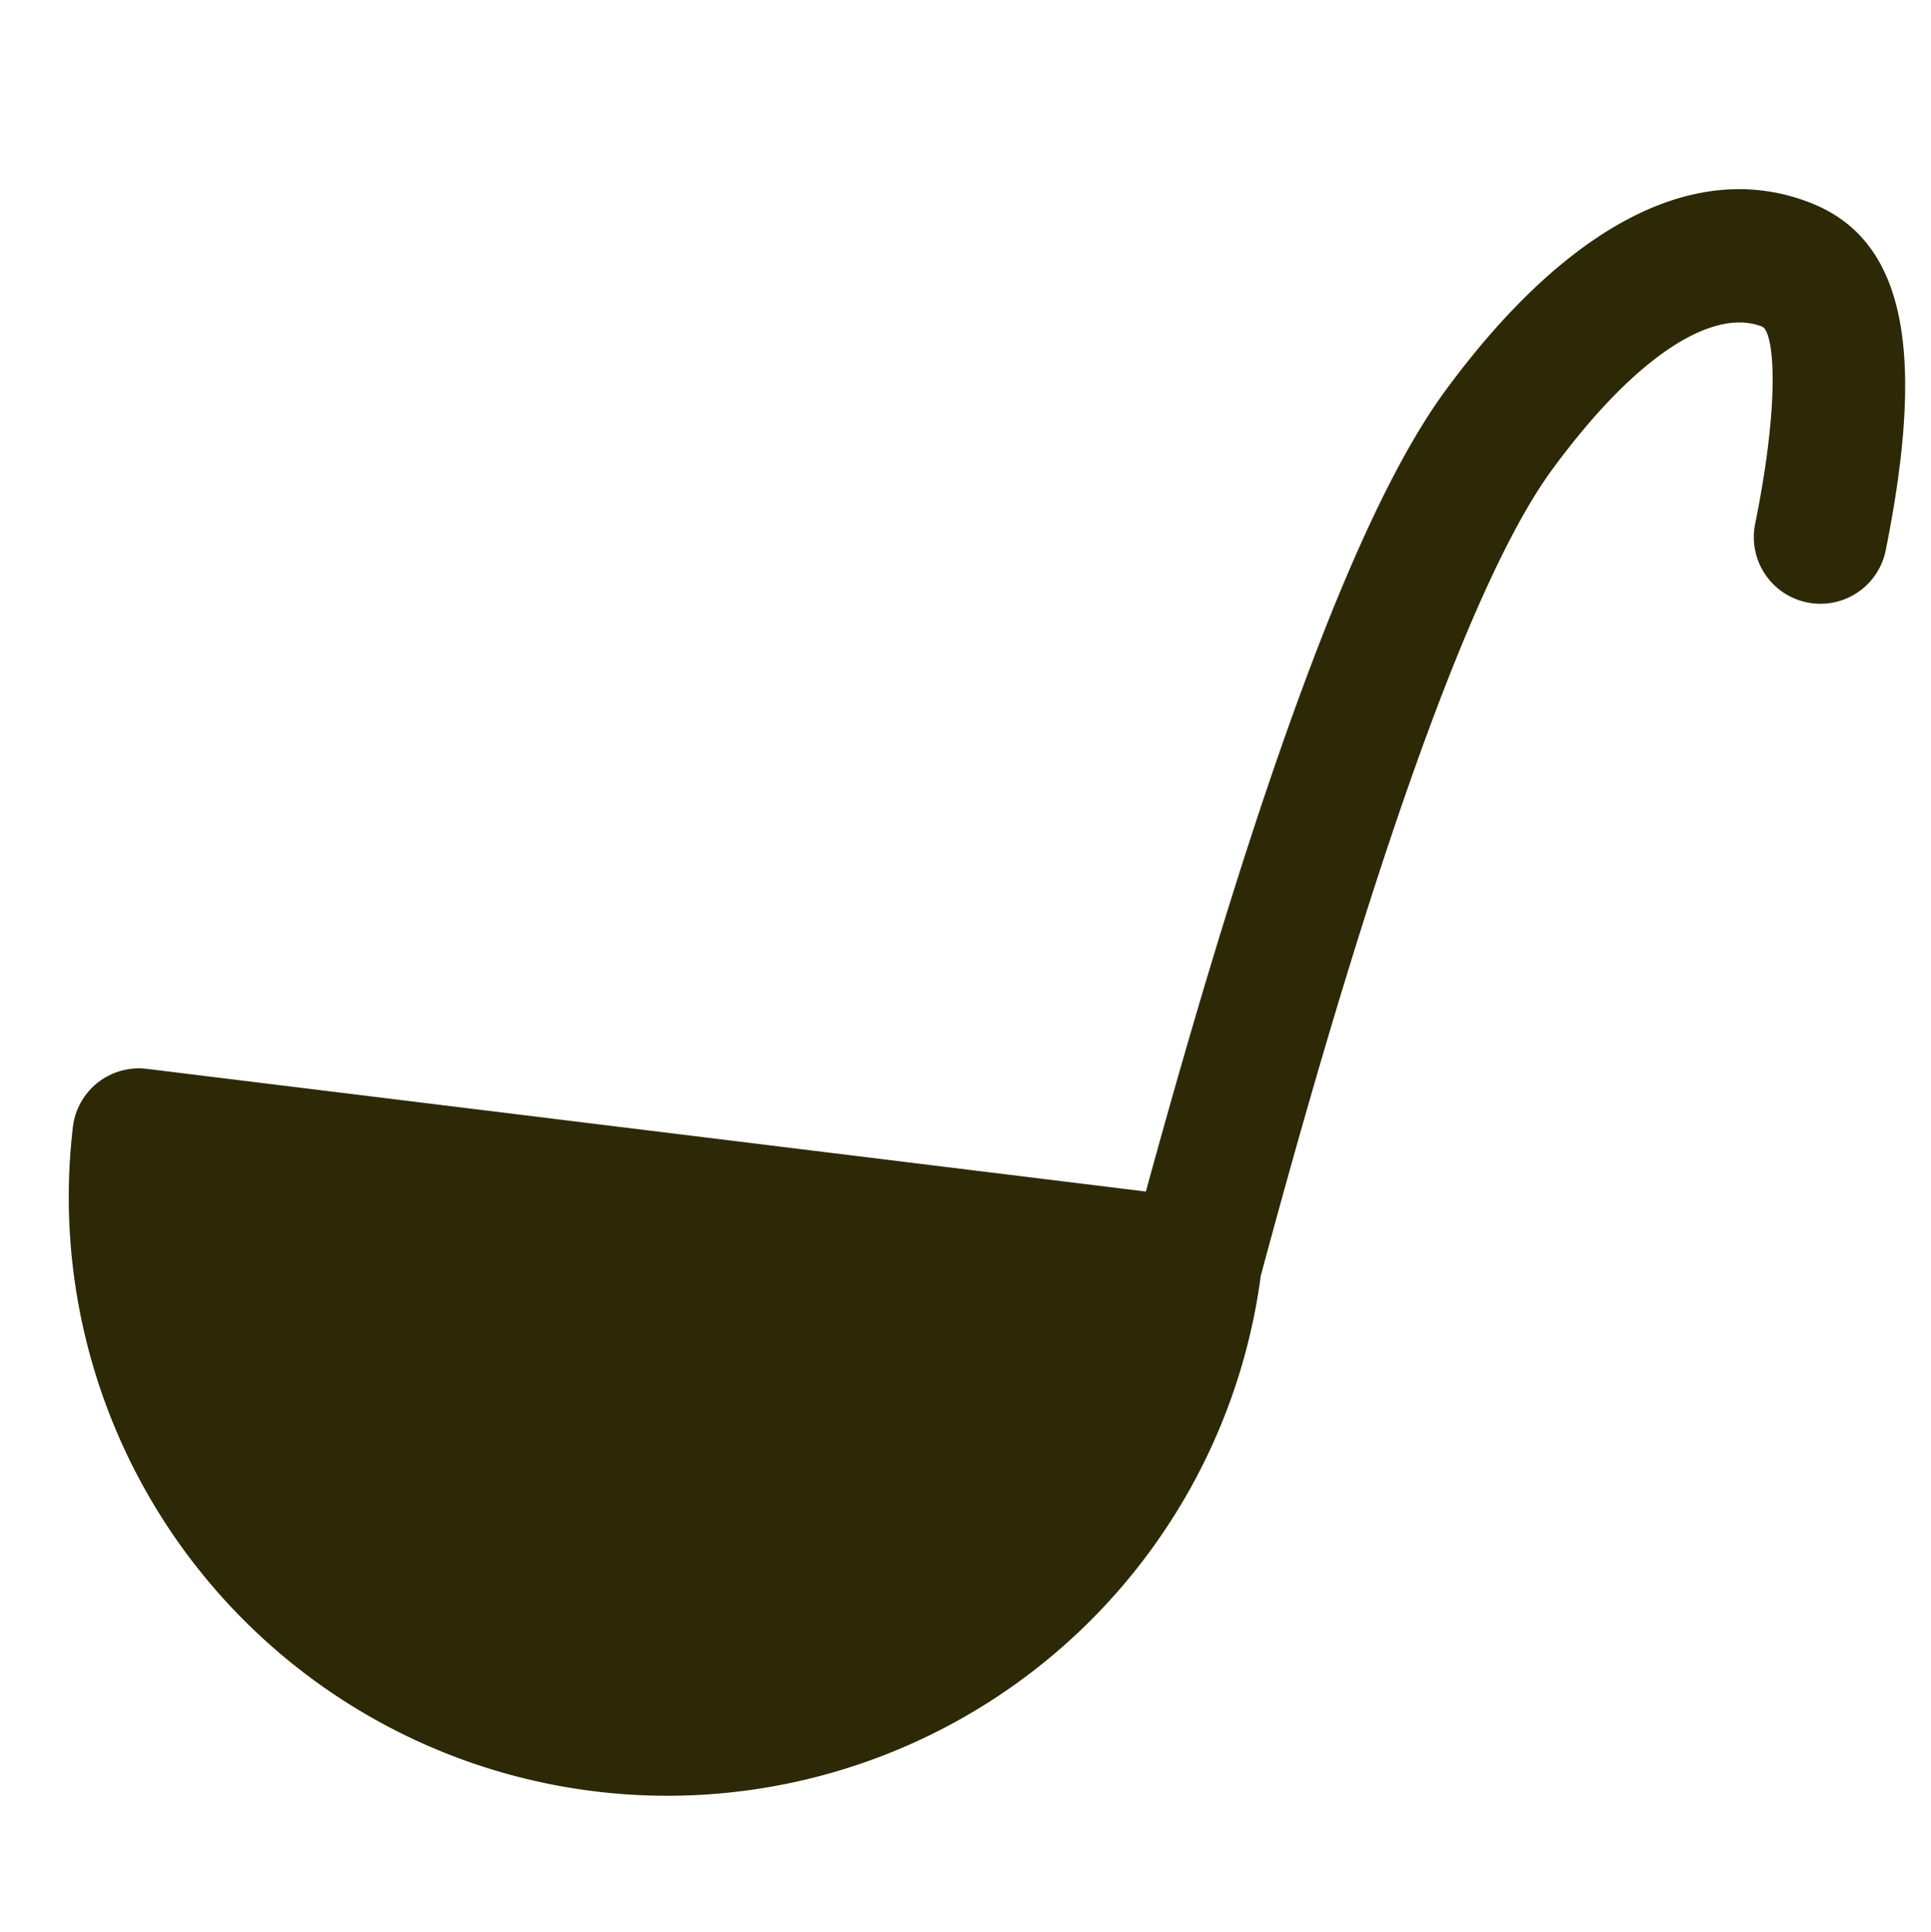<svg xmlns="http://www.w3.org/2000/svg" width="37.797" height="37.814" viewBox="0 0 37.797 37.814"><g transform="translate(1.515 -3.278) rotate(7)"><g transform="translate(3 2.934)"><path d="M26.433,25.245A11.717,11.717,0,0,1,3,25.151a1.3,1.3,0,0,1,1.3-1.3H24c1.224-8.384,2.5-13.756,3.9-16.257,1.914-3.421,4.262-5.164,6.675-4.529,1.992.523,2.557,2.785,2.269,6.565a1.3,1.3,0,1,1-2.6-.2c.2-2.579-.107-3.79-.335-3.85-.956-.251-2.338.776-3.74,3.282-1.243,2.221-2.518,7.734-3.74,16.382Z" transform="translate(-3 -2.934)" fill="#2d2907"/></g></g></svg>